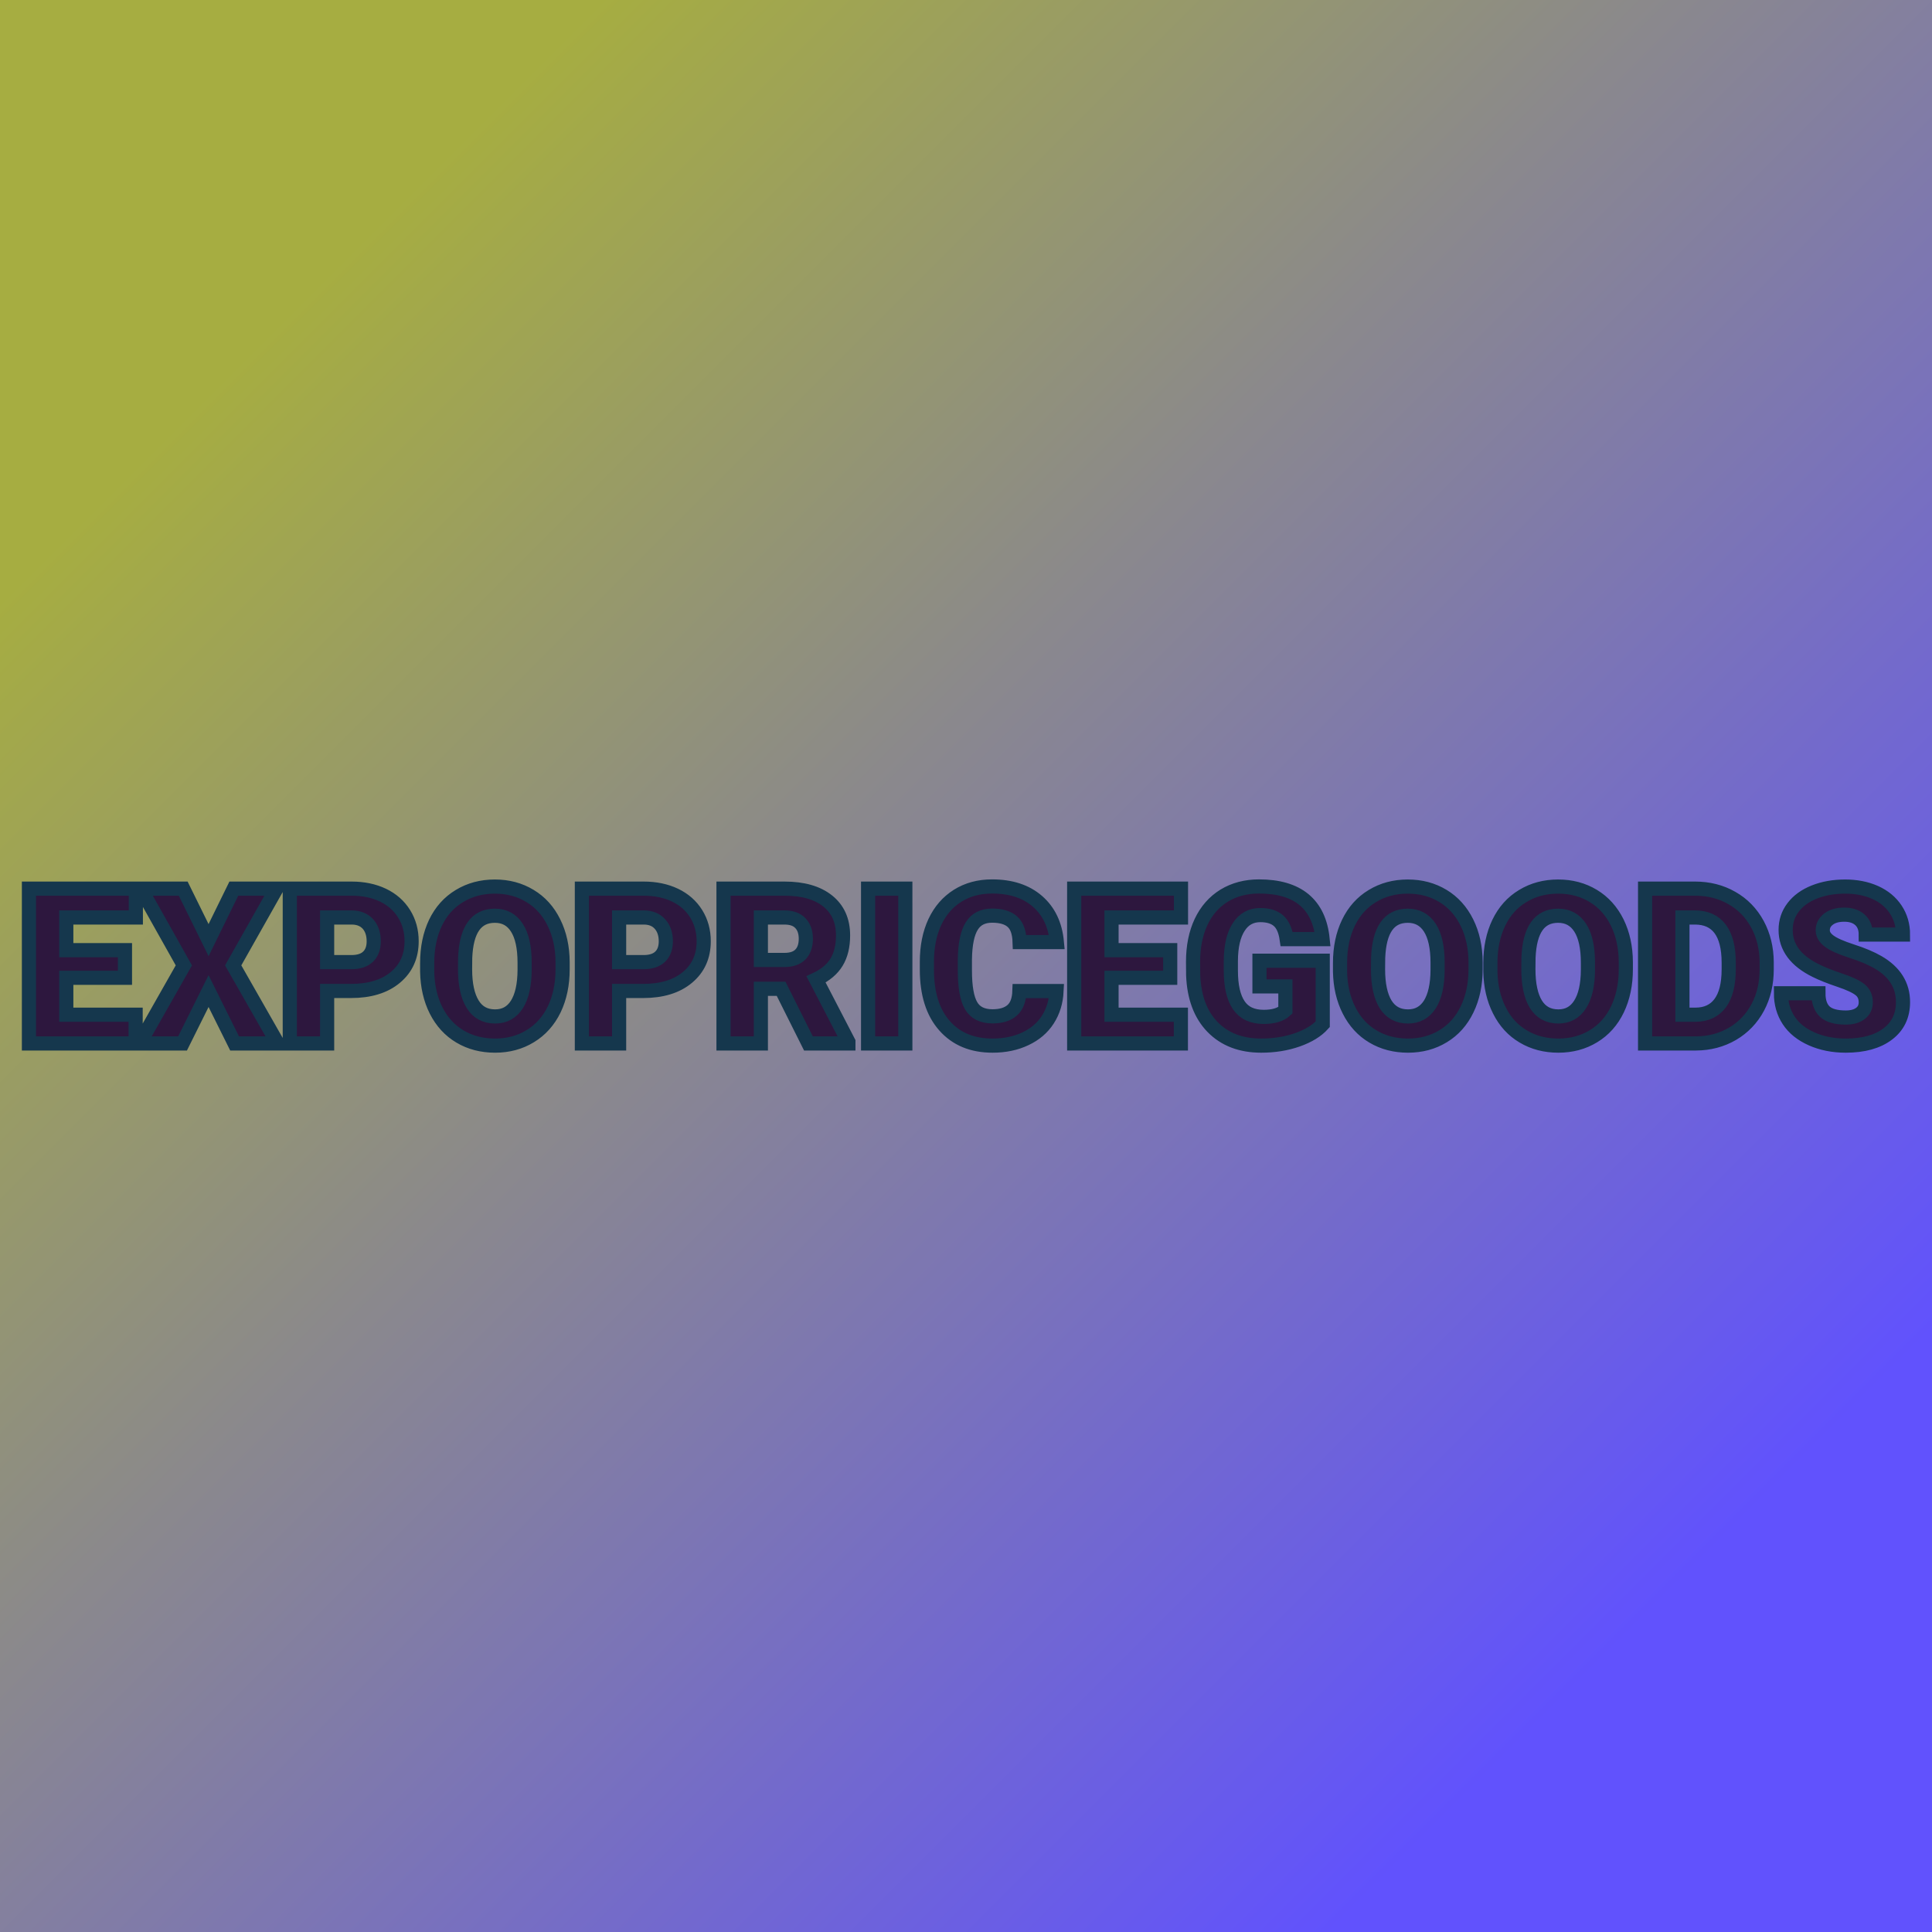 <svg viewBox="0 0 200 200" xmlns:xlink="http://www.w3.org/1999/xlink" version="1.1" xmlns="http://www.w3.org/2000/svg"><rect fill="url('#gradient')" height="200" width="200"></rect><defs><linearGradient gradientTransform="rotate(45 0.5 0.5)" id="gradient"><stop stop-color="#a6ad41" offset="0%"></stop><stop stop-color="#6152fd" offset="100%"></stop></linearGradient></defs><g><g stroke-width="1.3" stroke="#15374d" transform="matrix(1.127,0,0,1.127,1.79,108.017)" fill="#2d173e"><path d="M9.89-8.57L9.89-6.03L4.50-6.03L4.50-2.64L10.87-2.64L10.87 0L1.07 0L1.07-14.22L10.89-14.22L10.89-11.57L4.50-11.57L4.50-8.57L9.89-8.57ZM15.24-14.22L17.57-9.49L19.89-14.22L23.81-14.22L19.83-7.17L23.92 0L19.96 0L17.57-4.81L15.18 0L11.23 0L15.30-7.17L11.34-14.22L15.24-14.22ZM30.64-4.82L28.46-4.82L28.46 0L25.03 0L25.03-14.22L30.70-14.22Q32.33-14.22 33.59-13.62Q34.84-13.02 35.53-11.91Q36.22-10.80 36.22-9.39L36.22-9.39Q36.22-7.31 34.73-6.07Q33.24-4.82 30.64-4.82L30.64-4.82ZM28.46-11.57L28.46-7.47L30.70-7.47Q31.70-7.47 32.22-7.97Q32.74-8.47 32.74-9.38L32.74-9.38Q32.74-10.37 32.21-10.97Q31.67-11.56 30.74-11.57L30.74-11.57L28.46-11.57ZM50.09-7.47L50.09-6.82Q50.09-4.74 49.32-3.13Q48.54-1.53 47.12-0.67Q45.70 0.20 43.89 0.20Q42.07 0.20 40.66-0.64Q39.26-1.47 38.47-3.03Q37.69-4.58 37.65-6.59L37.65-6.59L37.65-7.39Q37.65-9.48 38.41-11.08Q39.18-12.68 40.61-13.54Q42.04-14.41 43.87-14.41L43.87-14.41Q45.67-14.41 47.09-13.55Q48.51-12.70 49.29-11.11Q50.08-9.52 50.09-7.47L50.09-7.47ZM46.60-6.76L46.60-7.41Q46.60-9.53 45.89-10.63Q45.19-11.73 43.87-11.73L43.87-11.73Q41.29-11.73 41.14-7.86L41.14-7.86L41.13-6.82Q41.13-4.73 41.83-3.60Q42.52-2.48 43.89-2.48L43.89-2.48Q45.19-2.48 45.89-3.58Q46.59-4.69 46.60-6.76L46.60-6.76ZM57.47-4.82L55.28-4.82L55.28 0L51.86 0L51.86-14.22L57.53-14.22Q59.16-14.22 60.42-13.62Q61.67-13.02 62.36-11.91Q63.05-10.80 63.05-9.39L63.05-9.39Q63.05-7.31 61.56-6.07Q60.07-4.82 57.47-4.82L57.47-4.82ZM55.28-11.57L55.28-7.47L57.53-7.47Q58.53-7.47 59.05-7.97Q59.57-8.47 59.57-9.38L59.57-9.38Q59.57-10.37 59.03-10.97Q58.50-11.56 57.57-11.57L57.57-11.57L55.28-11.57ZM72.67 0L70.16-5.02L68.30-5.02L68.30 0L64.87 0L64.87-14.22L70.47-14.22Q73.00-14.22 74.42-13.10Q75.85-11.97 75.85-9.92L75.85-9.92Q75.85-8.44 75.25-7.46Q74.65-6.48 73.37-5.88L73.37-5.88L76.34-0.15L76.34 0L72.67 0ZM68.30-11.57L68.30-7.67L70.47-7.67Q71.45-7.67 71.94-8.18Q72.43-8.69 72.43-9.61Q72.43-10.53 71.93-11.05Q71.44-11.57 70.47-11.57L70.47-11.57L68.30-11.57ZM81.57-14.22L81.57 0L78.15 0L78.15-14.22L81.57-14.22ZM92.05-4.81L95.46-4.81Q95.39-3.33 94.66-2.19Q93.93-1.05 92.60-0.43Q91.28 0.20 89.58 0.20L89.58 0.20Q86.78 0.20 85.17-1.63Q83.55-3.46 83.55-6.79L83.55-6.79L83.55-7.49Q83.55-9.58 84.28-11.15Q85.01-12.71 86.38-13.57Q87.74-14.42 89.54-14.42L89.54-14.42Q92.13-14.42 93.70-13.06Q95.27-11.70 95.49-9.31L95.49-9.31L92.07-9.31Q92.03-10.61 91.42-11.17Q90.80-11.74 89.54-11.74L89.54-11.74Q88.26-11.74 87.67-10.78Q87.07-9.82 87.04-7.72L87.04-7.72L87.04-6.72Q87.04-4.44 87.61-3.47Q88.18-2.49 89.58-2.49L89.58-2.49Q90.76-2.49 91.39-3.05Q92.01-3.60 92.05-4.81L92.05-4.81ZM105.90-8.57L105.90-6.03L100.51-6.03L100.51-2.64L106.88-2.64L106.88 0L97.08 0L97.08-14.22L106.89-14.22L106.89-11.57L100.51-11.57L100.51-8.57L105.90-8.57ZM119.91-7.60L119.91-1.76Q119.12-0.88 117.60-0.34Q116.07 0.20 114.26 0.20L114.26 0.20Q111.46 0.20 109.79-1.51Q108.13-3.22 108.01-6.27L108.01-6.27L108.00-7.50Q108.00-9.60 108.74-11.17Q109.48-12.73 110.86-13.58Q112.25-14.42 114.06-14.42L114.06-14.42Q116.72-14.42 118.19-13.21Q119.66-11.99 119.90-9.58L119.90-9.58L116.60-9.58Q116.43-10.77 115.84-11.28Q115.25-11.79 114.18-11.79L114.18-11.79Q112.89-11.79 112.19-10.69Q111.48-9.60 111.47-7.57L111.47-7.57L111.47-6.71Q111.47-4.58 112.20-3.51Q112.93-2.44 114.49-2.44L114.49-2.44Q115.83-2.44 116.48-3.04L116.48-3.04L116.48-5.24L114.10-5.24L114.10-7.60L119.91-7.60ZM133.95-7.47L133.95-6.82Q133.95-4.74 133.17-3.13Q132.40-1.53 130.98-0.67Q129.56 0.20 127.74 0.20Q125.93 0.20 124.52-0.64Q123.12-1.47 122.33-3.03Q121.54-4.58 121.50-6.59L121.50-6.59L121.50-7.39Q121.50-9.48 122.27-11.08Q123.04-12.68 124.47-13.54Q125.90-14.41 127.72-14.41L127.72-14.41Q129.53-14.41 130.95-13.55Q132.36-12.70 133.15-11.11Q133.94-9.52 133.95-7.47L133.95-7.47ZM130.46-6.76L130.46-7.41Q130.46-9.53 129.75-10.63Q129.04-11.73 127.72-11.73L127.72-11.73Q125.15-11.73 125-7.86L125-7.86L124.99-6.82Q124.99-4.73 125.68-3.60Q126.38-2.48 127.74-2.48L127.74-2.48Q129.04-2.48 129.75-3.58Q130.45-4.69 130.46-6.76L130.46-6.76ZM147.75-7.47L147.75-6.82Q147.75-4.74 146.98-3.13Q146.21-1.53 144.79-0.67Q143.37 0.20 141.55 0.20Q139.74 0.20 138.33-0.64Q136.92-1.47 136.14-3.03Q135.35-4.58 135.31-6.59L135.31-6.59L135.31-7.39Q135.31-9.48 136.08-11.08Q136.85-12.68 138.28-13.54Q139.71-14.41 141.53-14.41L141.53-14.41Q143.34-14.41 144.76-13.55Q146.17-12.70 146.96-11.11Q147.74-9.52 147.75-7.47L147.75-7.47ZM144.27-6.76L144.27-7.41Q144.27-9.53 143.56-10.63Q142.85-11.73 141.53-11.73L141.53-11.73Q138.96-11.73 138.81-7.86L138.81-7.86L138.80-6.82Q138.80-4.73 139.49-3.60Q140.19-2.48 141.55-2.48L141.55-2.48Q142.85-2.48 143.55-3.58Q144.26-4.69 144.27-6.76L144.27-6.76ZM154.20 0L149.52 0L149.52-14.22L154.10-14.22Q155.99-14.22 157.49-13.36Q158.99-12.51 159.84-10.95Q160.68-9.39 160.69-7.46L160.69-7.46L160.69-6.81Q160.69-4.85 159.87-3.31Q159.04-1.76 157.54-0.88Q156.04-0.01 154.20 0L154.20 0ZM154.10-11.57L152.95-11.57L152.95-2.64L154.14-2.64Q155.62-2.64 156.41-3.69Q157.20-4.74 157.20-6.81L157.20-6.81L157.20-7.42Q157.20-9.48 156.41-10.53Q155.62-11.57 154.10-11.57L154.10-11.57ZM169.79-3.78L169.79-3.78Q169.79-4.53 169.25-4.95Q168.72-5.37 167.38-5.82Q166.04-6.27 165.20-6.69L165.20-6.69Q162.43-8.05 162.43-10.42L162.43-10.42Q162.43-11.60 163.12-12.50Q163.81-13.41 165.07-13.91Q166.33-14.41 167.90-14.41L167.90-14.41Q169.43-14.41 170.65-13.87Q171.87-13.32 172.54-12.31Q173.21-11.30 173.21-10L173.21-10L169.79-10Q169.79-10.87 169.26-11.35Q168.73-11.83 167.82-11.83L167.82-11.83Q166.90-11.83 166.37-11.42Q165.84-11.02 165.84-10.39L165.84-10.39Q165.84-9.84 166.43-9.40Q167.01-8.96 168.49-8.48Q169.96-8.01 170.91-7.46L170.91-7.46Q173.21-6.13 173.21-3.80L173.21-3.80Q173.21-1.93 171.81-0.87Q170.40 0.20 167.95 0.20L167.95 0.20Q166.22 0.20 164.82-0.42Q163.42-1.04 162.71-2.12Q162.00-3.20 162.00-4.61L162.00-4.61L165.44-4.61Q165.44-3.47 166.03-2.92Q166.62-2.38 167.95-2.38L167.95-2.38Q168.80-2.38 169.29-2.75Q169.79-3.12 169.79-3.78Z"></path></g></g></svg>